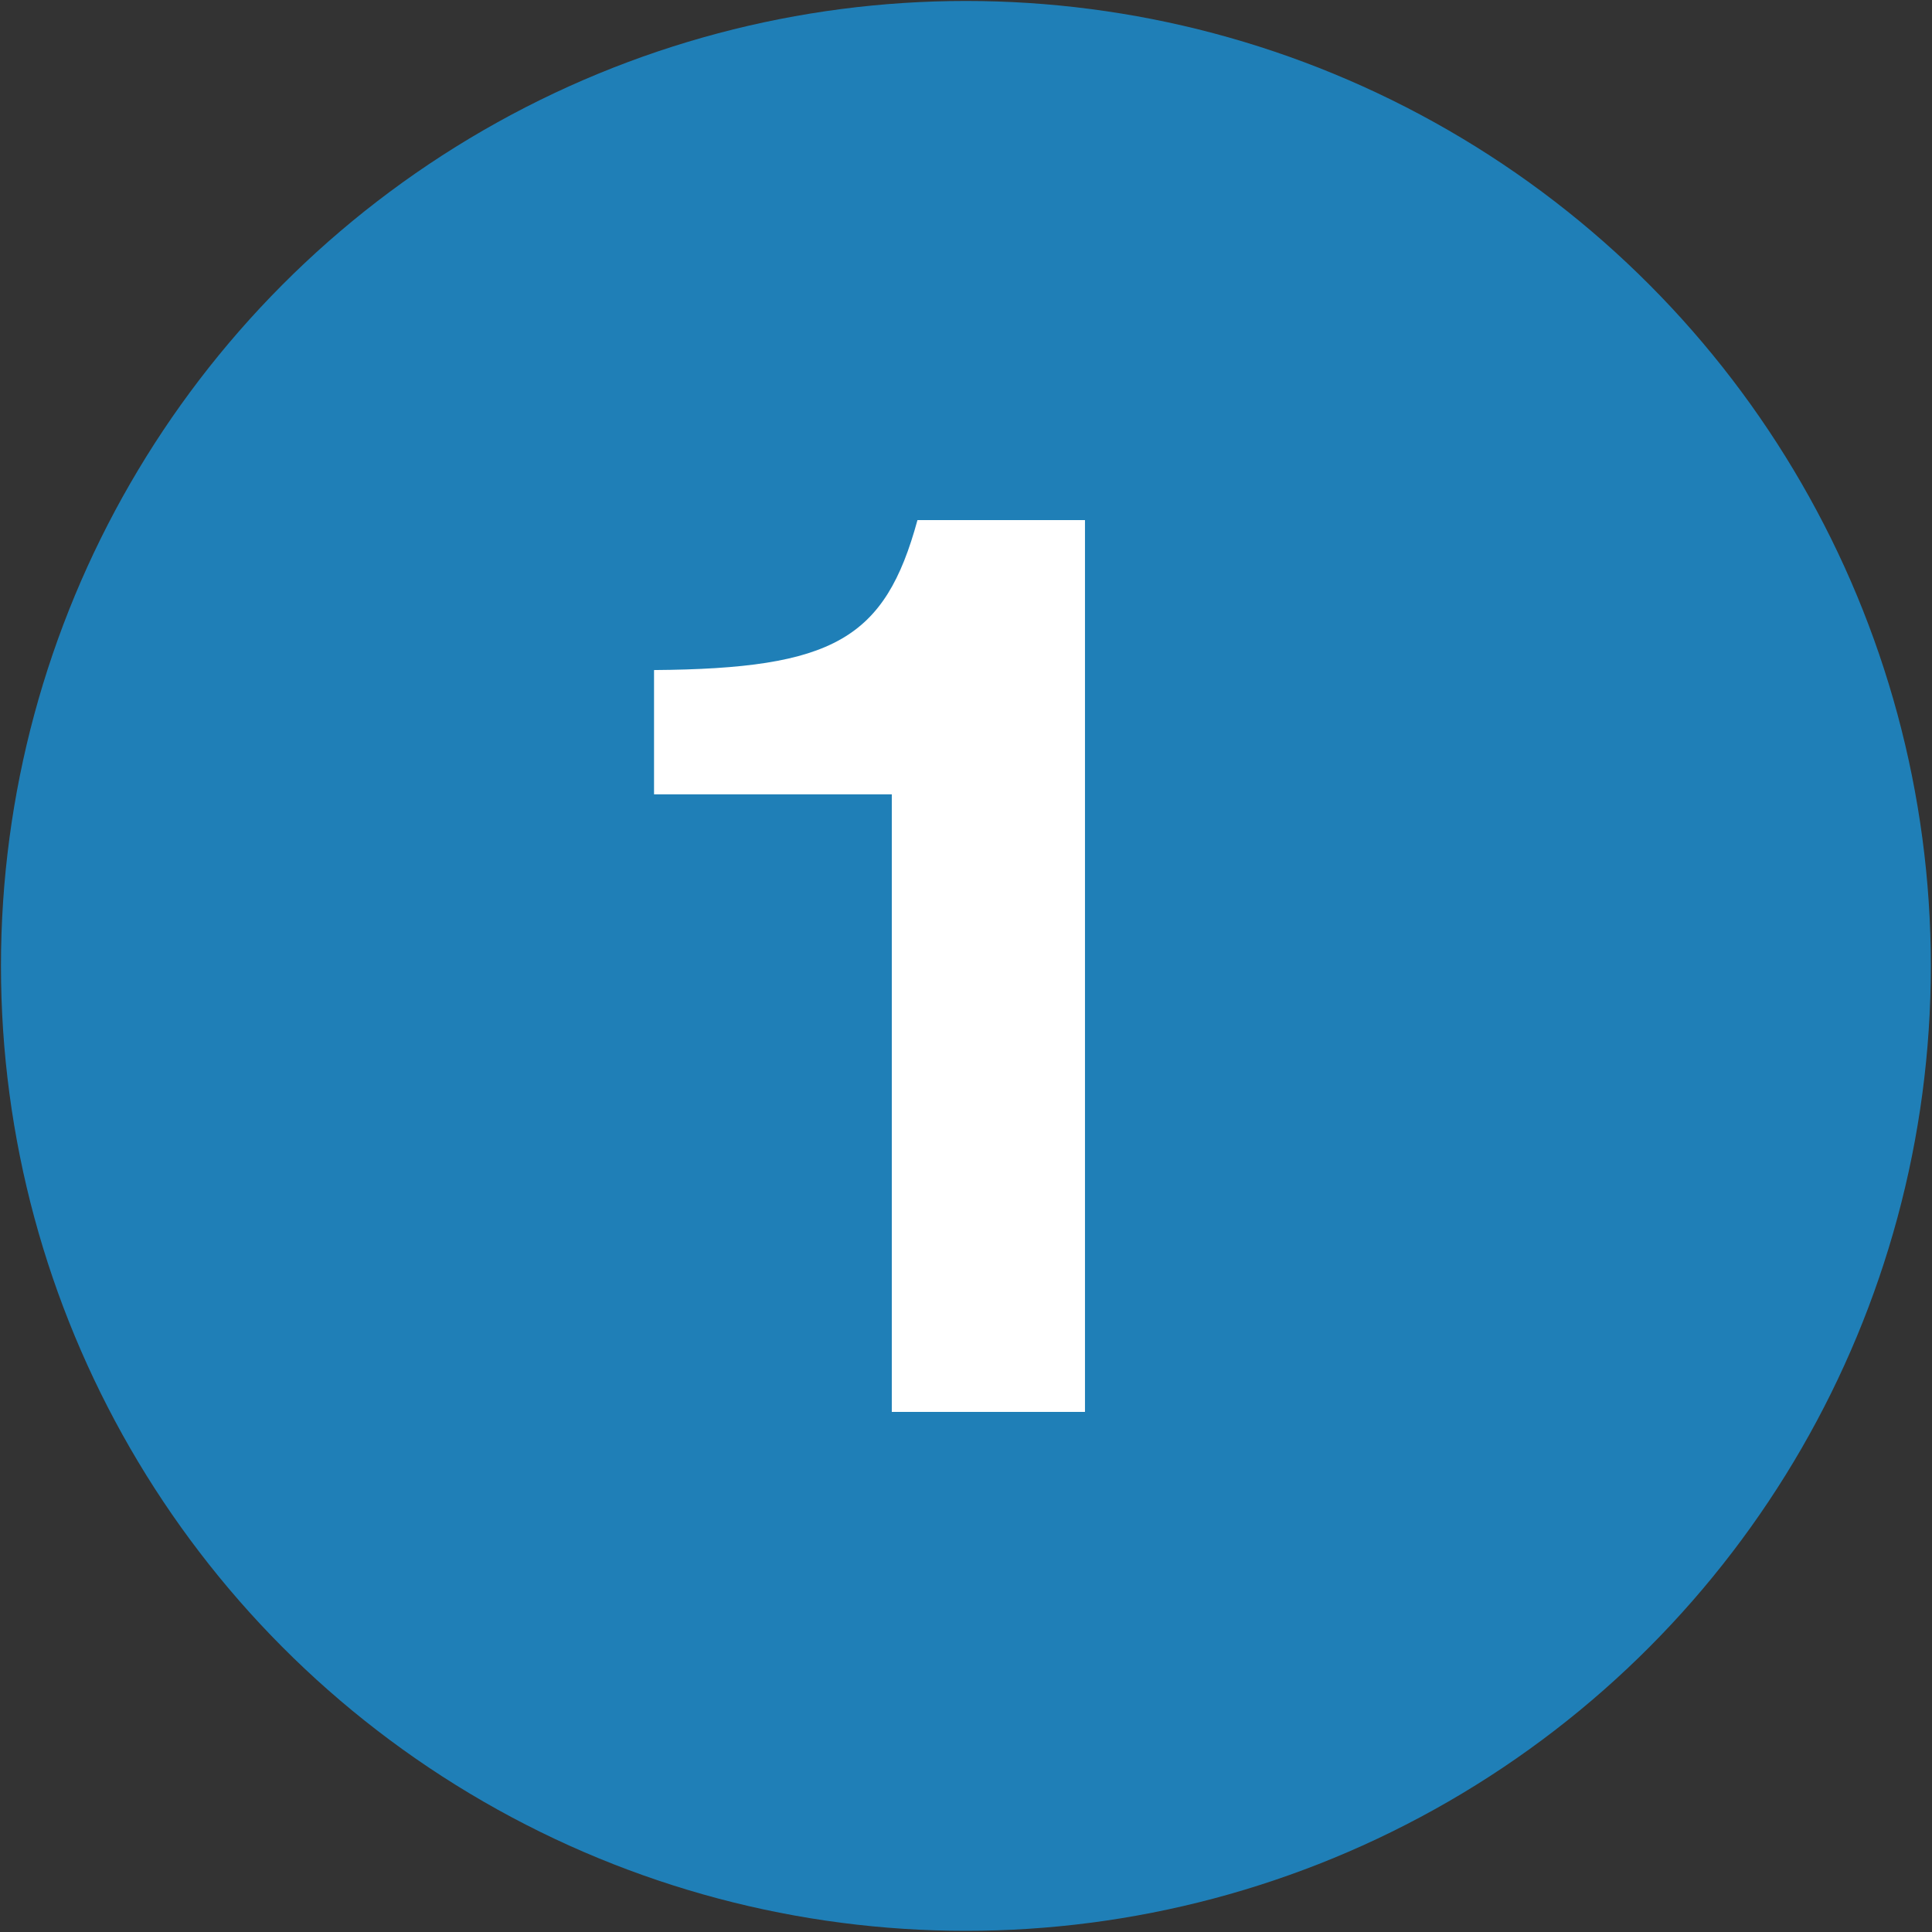 <?xml version="1.0" encoding="utf-8"?>
<!-- Generator: Adobe Illustrator 28.1.0, SVG Export Plug-In . SVG Version: 6.00 Build 0)  -->
<svg version="1.1" xmlns="http://www.w3.org/2000/svg" xmlns:xlink="http://www.w3.org/1999/xlink" x="0px" y="0px"
	 viewBox="0 0 100.11 100.11" style="enable-background:new 0 0 100.11 100.11;" xml:space="preserve">
<rect x="0" y="0" width="100.11" height="100.11" fill="#333333" stroke="none"/>
<g id="number_x5F_1">
	<g>
		<circle style="fill:#1F7FB7;" cx="50.05" cy="50.05" r="50"/>
	</g>
	<g>
		<path style="fill:#FFFFFF;" d="M56.22,73.16H46.21V41.16H33.89v-6.44c9.31-0.07,11.97-1.61,13.65-7.77h8.68V73.16z"/>
	</g>
</g>
<g id="number_x5F_2">
</g>
</svg>
